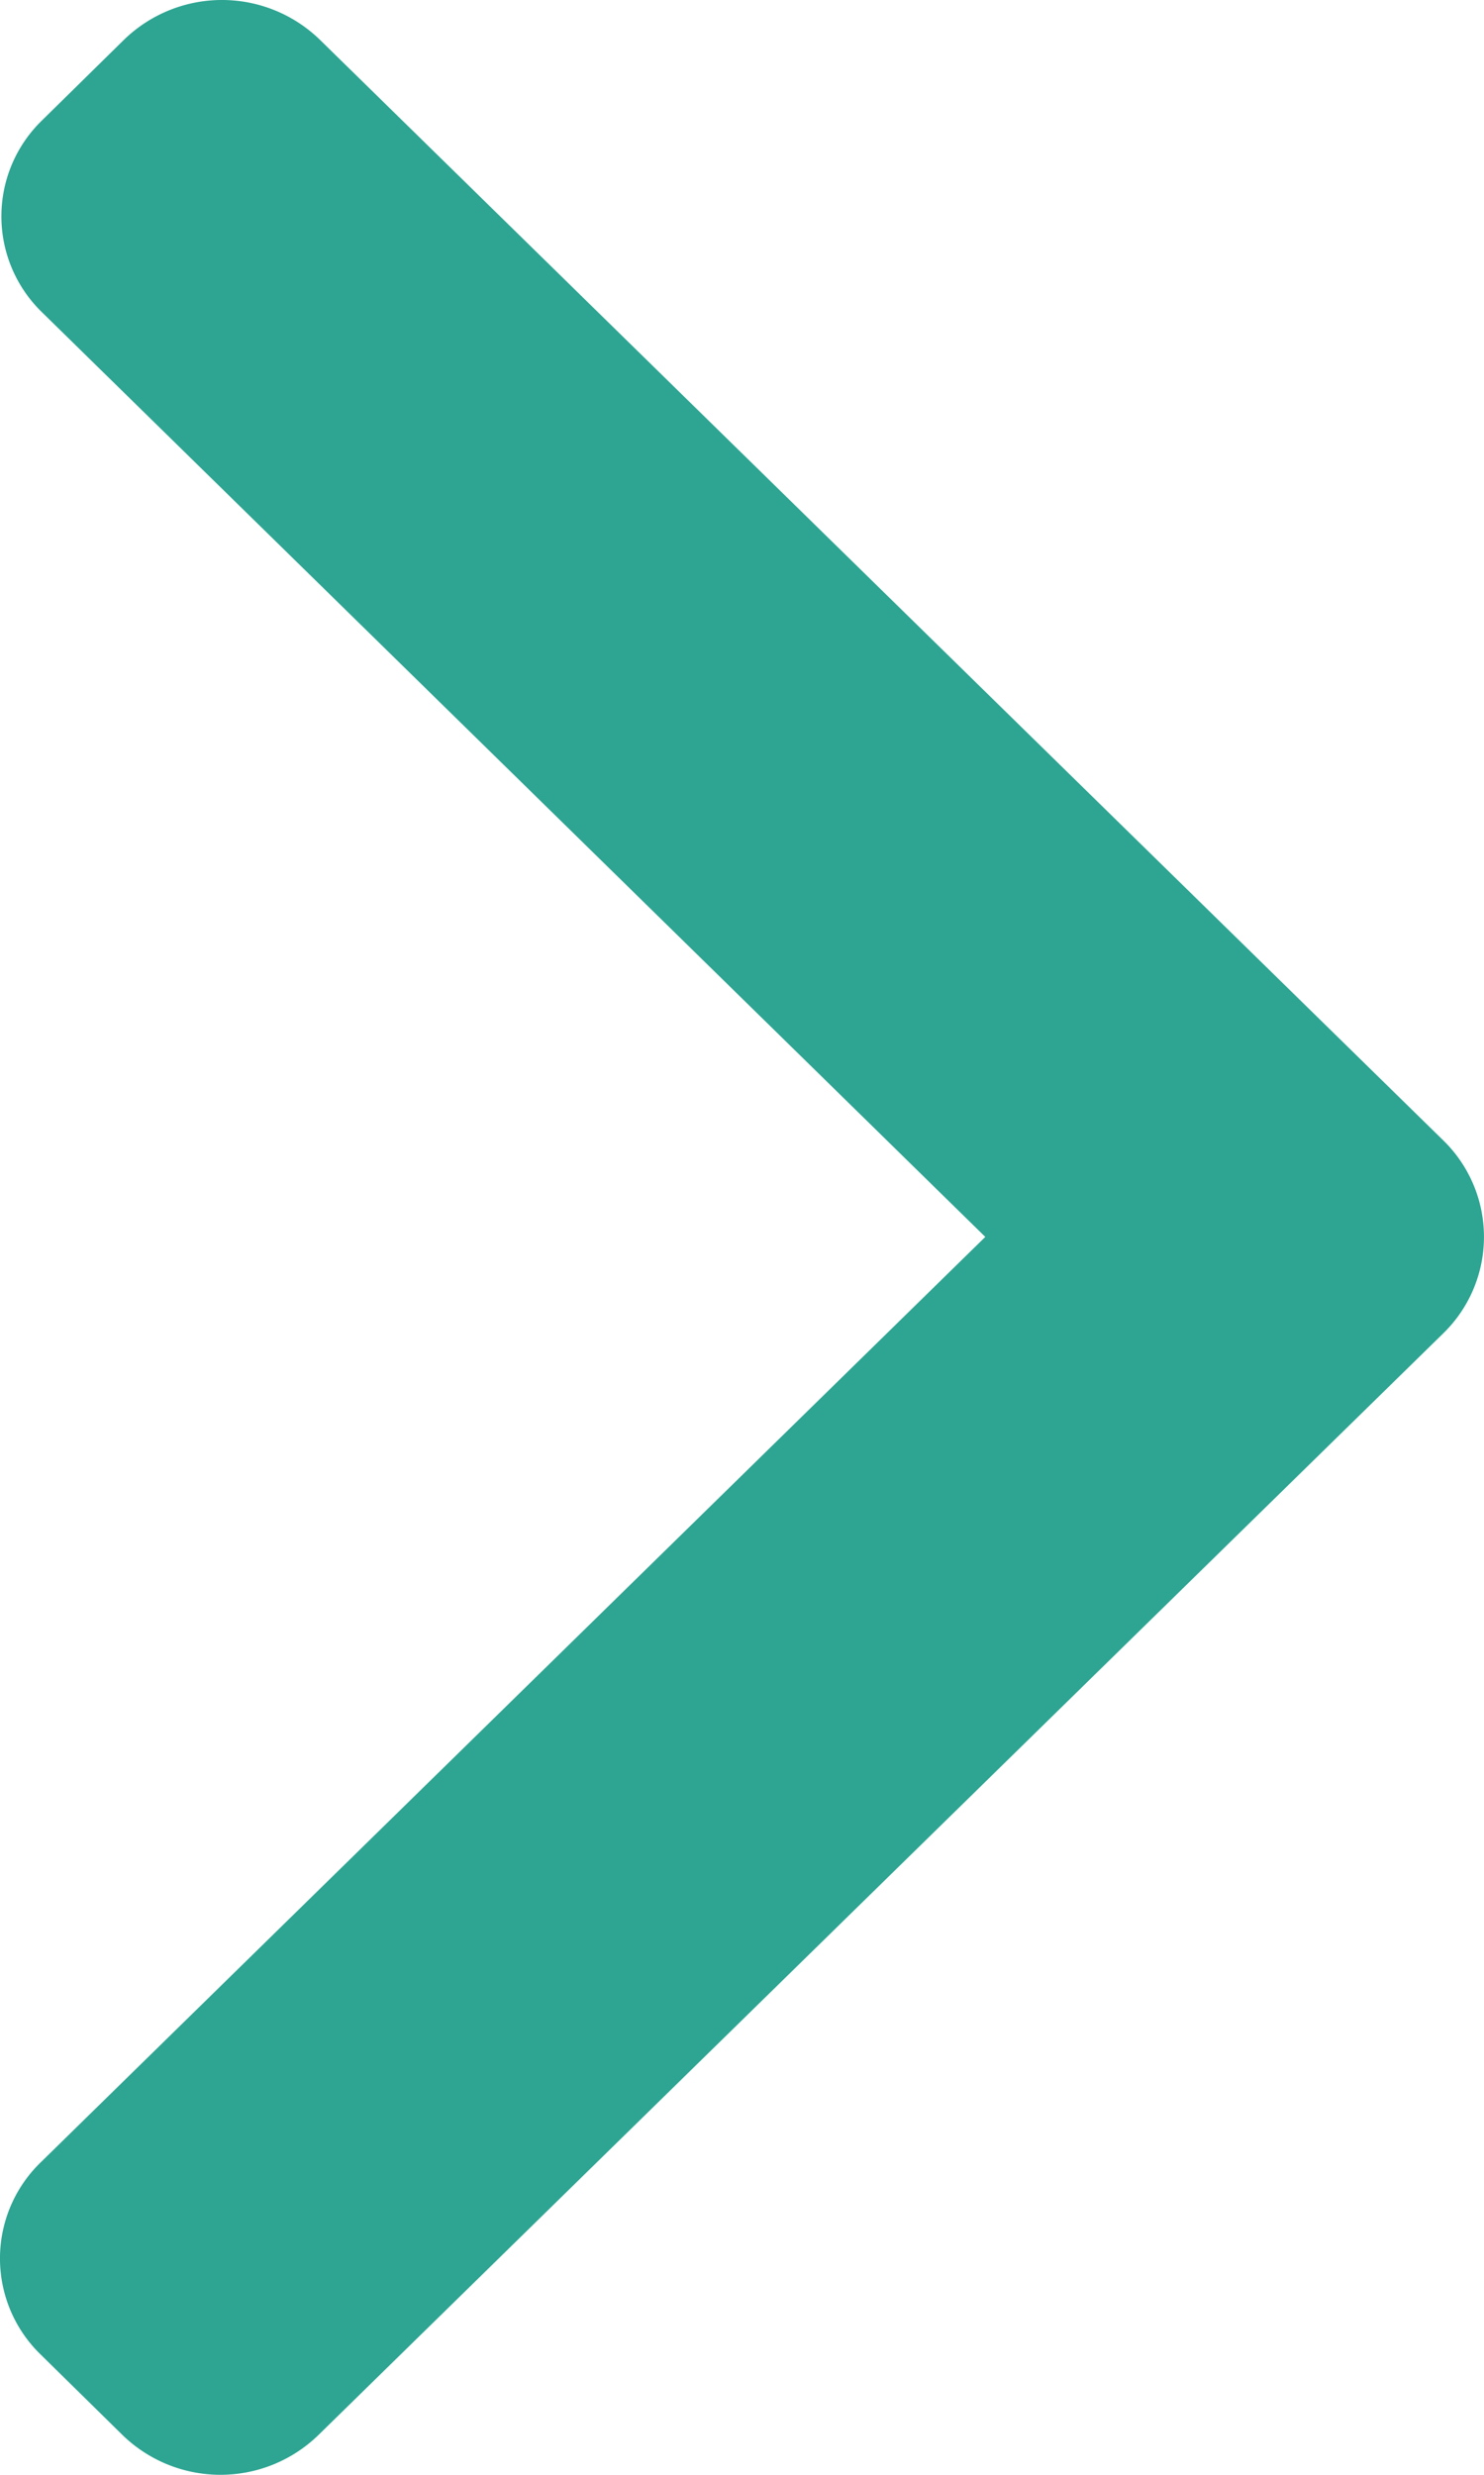 <svg xmlns="http://www.w3.org/2000/svg" width="18" height="30"><path data-name="パス 143514" d="M17.511 13.829L3.877.479a1.705 1.705 0 00-2.37 0l-1 .983a1.619 1.619 0 000 2.321l11.444 11.211L.489 26.217a1.621 1.621 0 000 2.321l1 .983a1.705 1.705 0 002.37 0l13.652-13.363a1.632 1.632 0 000-2.329z" fill="#2da592"/></svg>